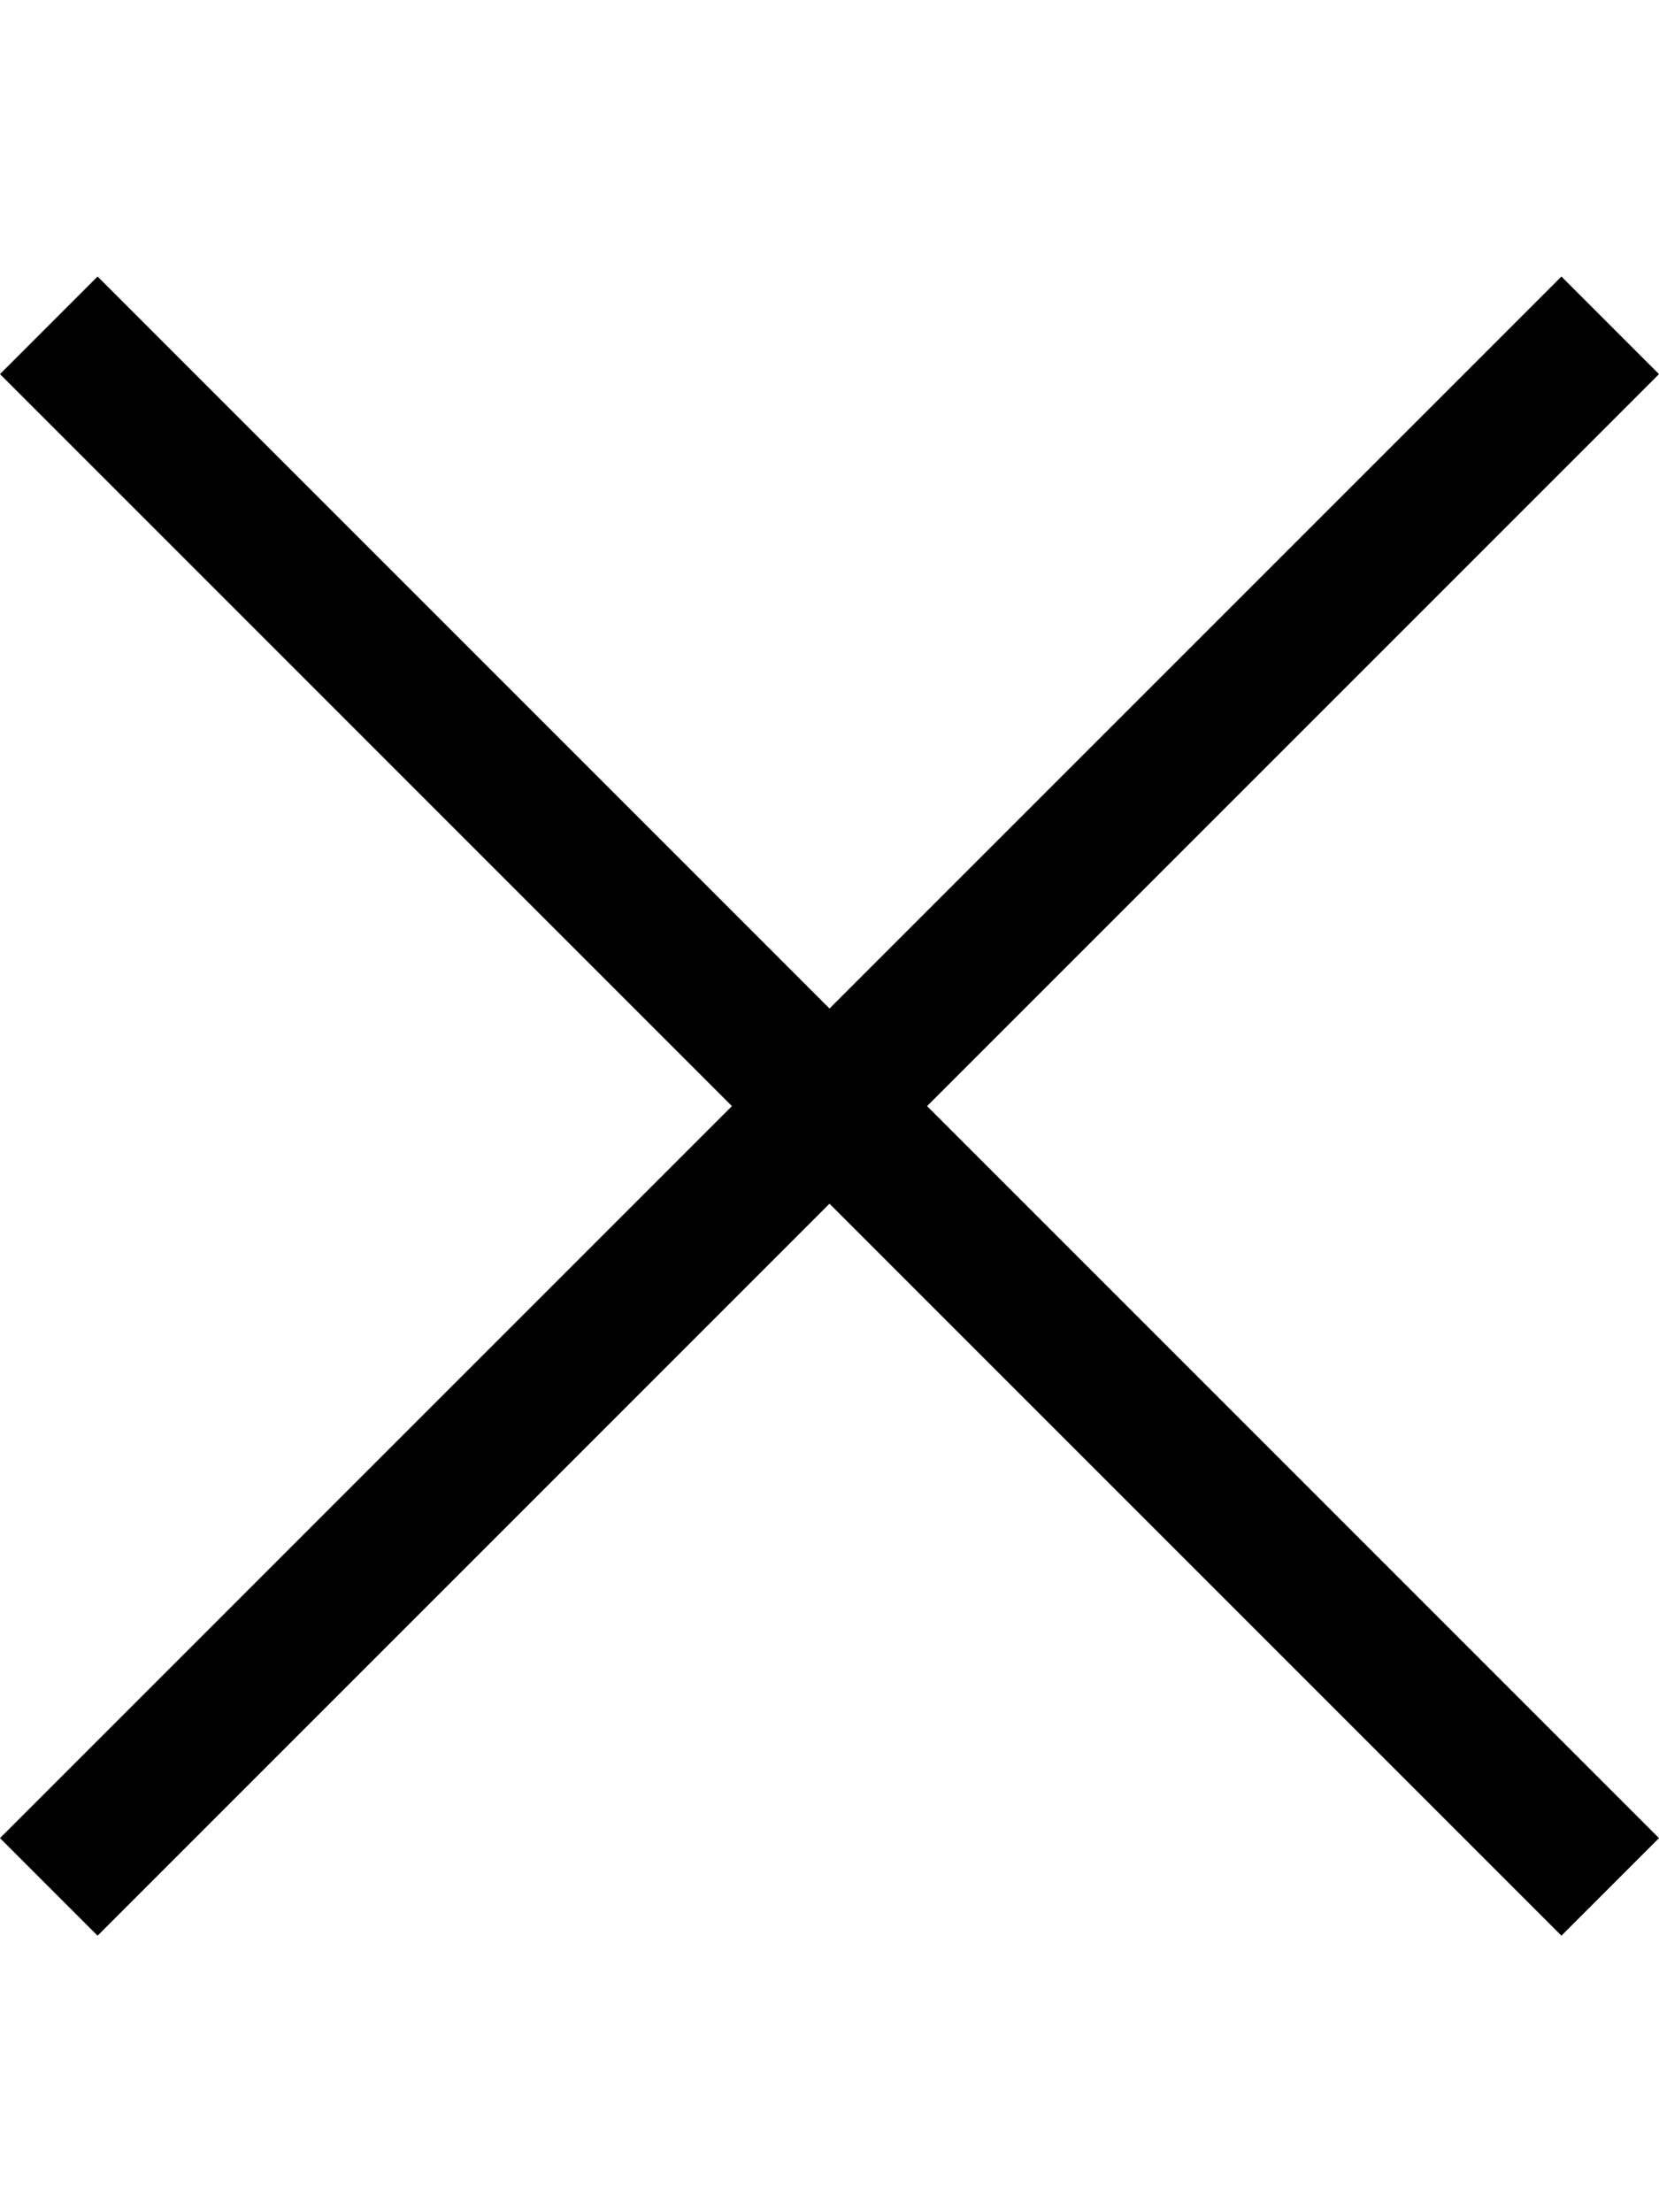<?xml version="1.0" encoding="UTF-8"?>
<svg xmlns="http://www.w3.org/2000/svg" xmlns:xlink="http://www.w3.org/1999/xlink" width="16" height="16pt" viewBox="0 0 16 16" version="1.1">
<g id="surface1">
<path style=" stroke:none;fill-rule:nonzero;fill:rgb(0%,0%,0%);fill-opacity:1;" d="M 16 0.941 L 8.941 8 L 16 15.059 L 15.059 16 L 8 8.941 L 0.941 16 L 0 15.059 L 7.059 8 L 0 0.941 L 0.941 0 L 8 7.059 L 15.059 0 Z M 16 0.941 "/>
</g>
</svg>
